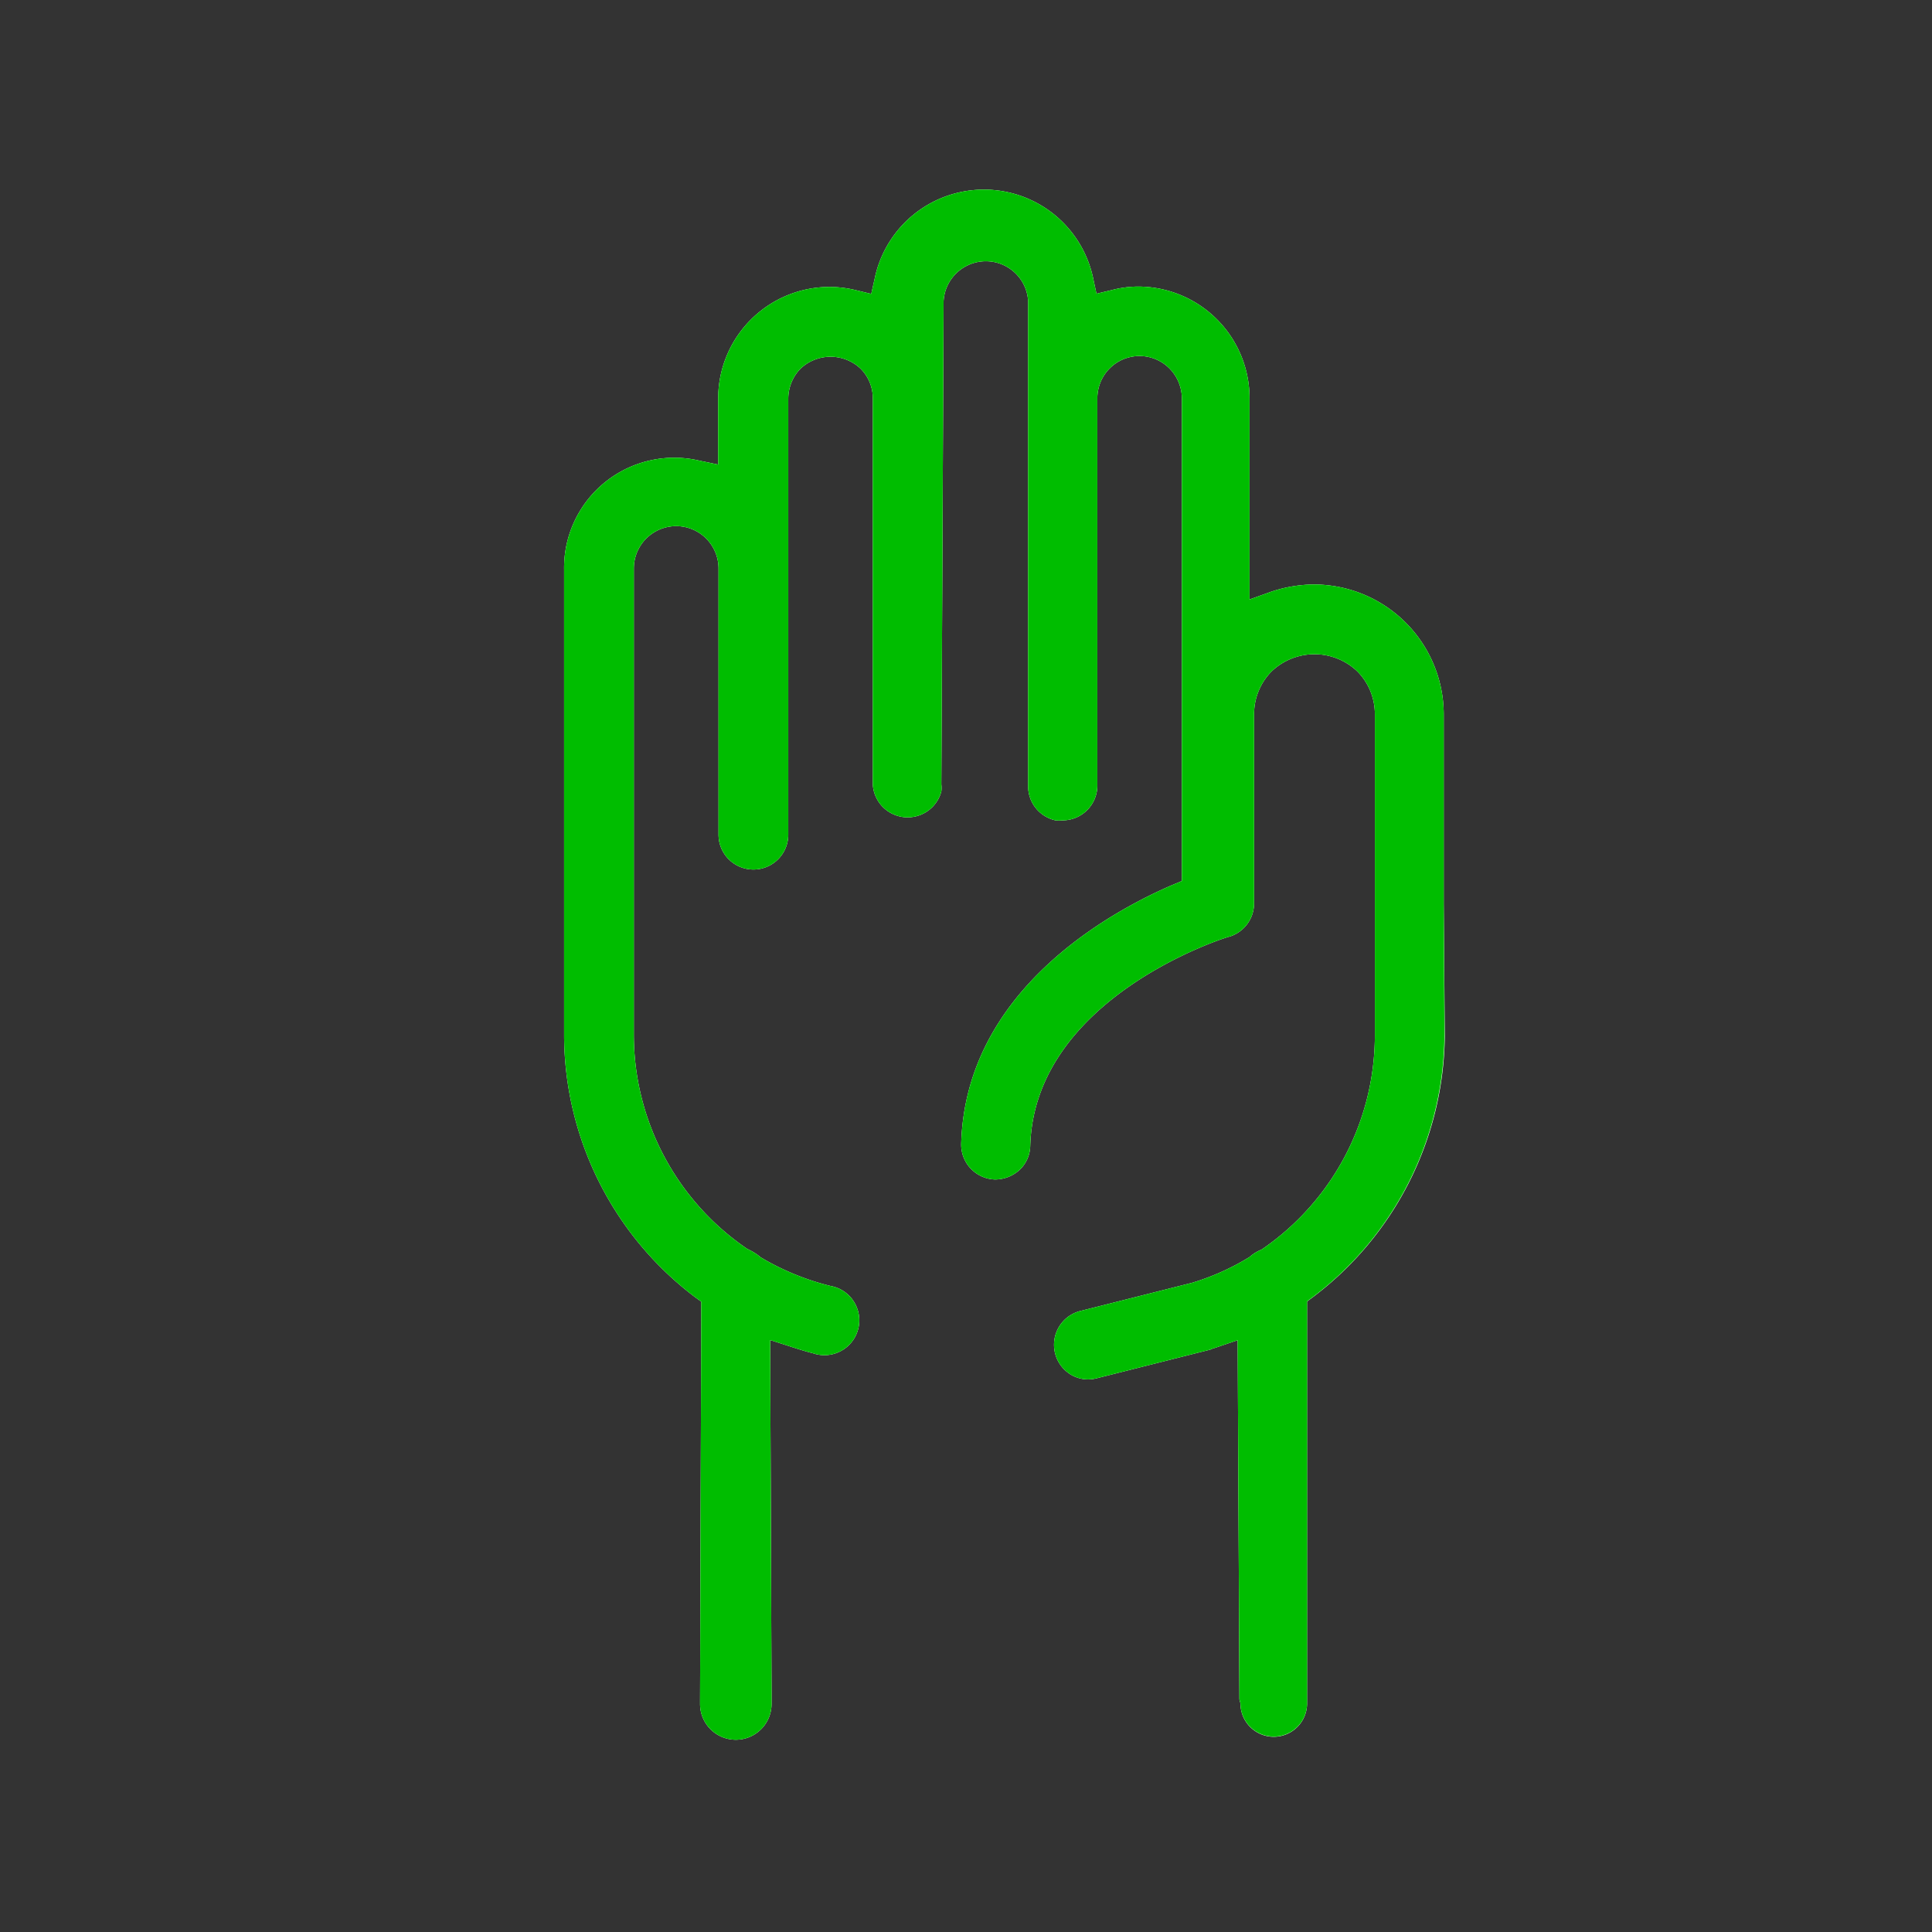 <svg xmlns="http://www.w3.org/2000/svg" viewBox="0 0 110.83 110.83"><rect x="0" y="0" width="110.83" height="110.83" fill="#333333" stroke="none"/><defs><style>.cls-1,.cls-3{fill:#fff;}.cls-1{opacity:0;}.cls-2{fill:#00bd00;}</style></defs><title>Fichier 1</title><g id="Calque_2" data-name="Calque 2"><g id="Help"><rect class="cls-1" width="110.83" height="110.83"/><path class="cls-2" d="M75.33,74.4l-.35.26,0,22.6,0,.46a1.91,1.91,0,0,1-3.82,0l-.06-.23L71,76.88l-1.33.45a1.38,1.38,0,0,0-.24.09l-6.54,1.65a1.92,1.92,0,0,1-1.47-.22,2,2,0,0,1,.5-3.63l6.46-1.63a14,14,0,0,0,3.3-1.48,2.36,2.36,0,0,1,.56-.37l.15-.07A14.88,14.88,0,0,0,78.87,59.4l0-7.48V41a3.48,3.48,0,0,0-1-2.48,3.56,3.56,0,0,0-4.93,0,3.49,3.49,0,0,0-1,2.47V51.83a2,2,0,0,1-1.41,1.9c-.11,0-11.18,3.45-11.43,12a1.94,1.94,0,0,1-.6,1.37,2.08,2.08,0,0,1-1.44.56,2,2,0,0,1-1.92-2.05c.25-8.8,8.56-13.31,12.13-14.85l.53-.22,0-27.68a2.46,2.46,0,0,0-.7-1.71,2.42,2.42,0,0,0-4.15,1.7l0,22.21a2,2,0,0,1-2,2,1.75,1.75,0,0,1-.4,0,2,2,0,0,1-1.57-2V17.26a2.43,2.43,0,0,0-4.85,0L54,45a1.75,1.75,0,0,1,0,.4A2,2,0,0,1,50.07,45V22.86a2.4,2.4,0,0,0-.7-1.71,2.51,2.51,0,0,0-3.45,0,2.47,2.47,0,0,0-.7,1.73l0,25a2,2,0,1,1-4,0V32.61a2.43,2.43,0,0,0-4.86,0l0,26.74a14.85,14.85,0,0,0,6.5,12.29l.12.06a3.23,3.23,0,0,1,.66.43,14.73,14.73,0,0,0,4,1.64,2,2,0,1,1-1,3.86c-.44-.11-.88-.25-1.31-.39l-1.15-.37.08,20.25v.63a2.05,2.05,0,0,1-4.1,0l0-.23.07-22.66v-.19l-.36-.26a18.9,18.9,0,0,1-7.51-15l0-26.75a6.32,6.32,0,0,1,7.78-6.23l1.06.22V22.85a6.4,6.4,0,0,1,6.42-6.39,6.53,6.53,0,0,1,1.49.19l.87.21.2-.89a6.4,6.4,0,0,1,12.53,0l.19.88.88-.21a6.08,6.08,0,0,1,1.5-.2,6.4,6.4,0,0,1,6.4,6.41l0,11.54,1.17-.42a7.84,7.84,0,0,1,2.49-.44A7.46,7.46,0,0,1,82.82,41l0,10.87.06,7.56A19,19,0,0,1,75.33,74.4Z"/><path class="cls-3" d="M75.33,74.4l-.35.26,0,22.6,0,.46a1.91,1.91,0,0,1-3.82,0l-.06-.23L71,76.88l-1.33.45a1.38,1.38,0,0,0-.24.09l-6.54,1.65a1.92,1.92,0,0,1-1.47-.22,2,2,0,0,1,.5-3.63l6.46-1.63a14,14,0,0,0,3.3-1.48,2.36,2.36,0,0,1,.56-.37l.15-.07A14.88,14.88,0,0,0,78.87,59.4l0-7.48V41a3.48,3.48,0,0,0-1-2.48,3.56,3.56,0,0,0-4.93,0,3.49,3.49,0,0,0-1,2.47V51.83a2,2,0,0,1-1.41,1.9c-.11,0-11.18,3.45-11.43,12a1.94,1.94,0,0,1-.6,1.37,2.08,2.08,0,0,1-1.44.56,2,2,0,0,1-1.92-2.05c.25-8.8,8.56-13.31,12.13-14.85l.53-.22,0-27.68a2.46,2.46,0,0,0-.7-1.71,2.42,2.42,0,0,0-4.15,1.7l0,22.21a2,2,0,0,1-2,2,1.75,1.75,0,0,1-.4,0,2,2,0,0,1-1.57-2V17.26a2.43,2.43,0,0,0-4.85,0L54,45a1.75,1.75,0,0,1,0,.4A2,2,0,0,1,50.07,45V22.86a2.4,2.4,0,0,0-.7-1.71,2.51,2.51,0,0,0-3.45,0,2.47,2.47,0,0,0-.7,1.73l0,25a2,2,0,1,1-4,0V32.61a2.43,2.43,0,0,0-4.86,0l0,26.74a14.85,14.85,0,0,0,6.5,12.29l.12.06a3.23,3.23,0,0,1,.66.43,14.73,14.73,0,0,0,4,1.64,2,2,0,1,1-1,3.86c-.44-.11-.88-.25-1.31-.39l-1.15-.37.08,20.25v.63a2.05,2.05,0,0,1-4.1,0l0-.23.07-22.66v-.19l-.36-.26a18.9,18.9,0,0,1-7.51-15l0-26.75a6.32,6.32,0,0,1,7.78-6.23l1.06.22V22.85a6.4,6.4,0,0,1,6.42-6.39,6.53,6.53,0,0,1,1.49.19l.87.21.2-.89a6.4,6.4,0,0,1,12.53,0l.19.88.88-.21a6.08,6.08,0,0,1,1.5-.2,6.4,6.4,0,0,1,6.4,6.41l0,11.54,1.17-.42a7.84,7.84,0,0,1,2.49-.44A7.46,7.46,0,0,1,82.82,41l0,10.87.06,7.56A19,19,0,0,1,75.33,74.4Z"/><path class="cls-2" d="M82.86,59.39a19,19,0,0,1-7.53,15l-.35.26,0,22.6,0,.46a1.91,1.91,0,0,1-3.82,0l-.06-.23L71,76.88l-1.33.45a1.38,1.38,0,0,0-.24.09l-6.54,1.65a1.92,1.92,0,0,1-1.47-.22,2,2,0,0,1,.5-3.63l6.46-1.63a14,14,0,0,0,3.3-1.48,2.36,2.36,0,0,1,.56-.37l.15-.07A14.88,14.88,0,0,0,78.87,59.4l0-7.48V41a3.48,3.48,0,0,0-1-2.48,3.56,3.56,0,0,0-4.93,0,3.49,3.49,0,0,0-1,2.47V51.83a2,2,0,0,1-1.41,1.9c-.11,0-11.18,3.45-11.43,12a1.94,1.94,0,0,1-.6,1.37,2.08,2.08,0,0,1-1.44.56,2,2,0,0,1-1.92-2.05c.25-8.8,8.56-13.31,12.13-14.85l.53-.22,0-27.68a2.46,2.46,0,0,0-.7-1.71,2.42,2.42,0,0,0-4.15,1.7l0,22.21a2,2,0,0,1-2,2,1.75,1.75,0,0,1-.4,0,2,2,0,0,1-1.57-2V17.26a2.43,2.43,0,0,0-4.85,0L54,45a1.75,1.75,0,0,1,0,.4A2,2,0,0,1,50.07,45V22.86a2.4,2.4,0,0,0-.7-1.71,2.51,2.51,0,0,0-3.45,0,2.47,2.47,0,0,0-.7,1.73l0,25a2,2,0,1,1-4,0V32.61a2.43,2.43,0,0,0-4.86,0l0,26.74a14.85,14.85,0,0,0,6.5,12.29l.12.06a3.23,3.23,0,0,1,.66.43,14.73,14.73,0,0,0,4,1.64,2,2,0,1,1-1,3.86c-.44-.11-.88-.25-1.31-.39l-1.15-.37.08,20.25v.63a2.05,2.05,0,0,1-4.1,0l0-.23.07-22.66v-.19l-.36-.26a18.9,18.9,0,0,1-7.51-15l0-26.75a6.32,6.32,0,0,1,7.78-6.23l1.06.22V22.85a6.4,6.4,0,0,1,6.42-6.39,6.53,6.53,0,0,1,1.49.19l.87.21.2-.89a6.4,6.4,0,0,1,12.53,0l.19.88.88-.21a6.08,6.08,0,0,1,1.5-.2,6.4,6.4,0,0,1,6.4,6.41l0,11.54,1.17-.42a7.84,7.84,0,0,1,2.49-.44A7.46,7.46,0,0,1,82.82,41l0,10.87Z"/></g></g></svg>